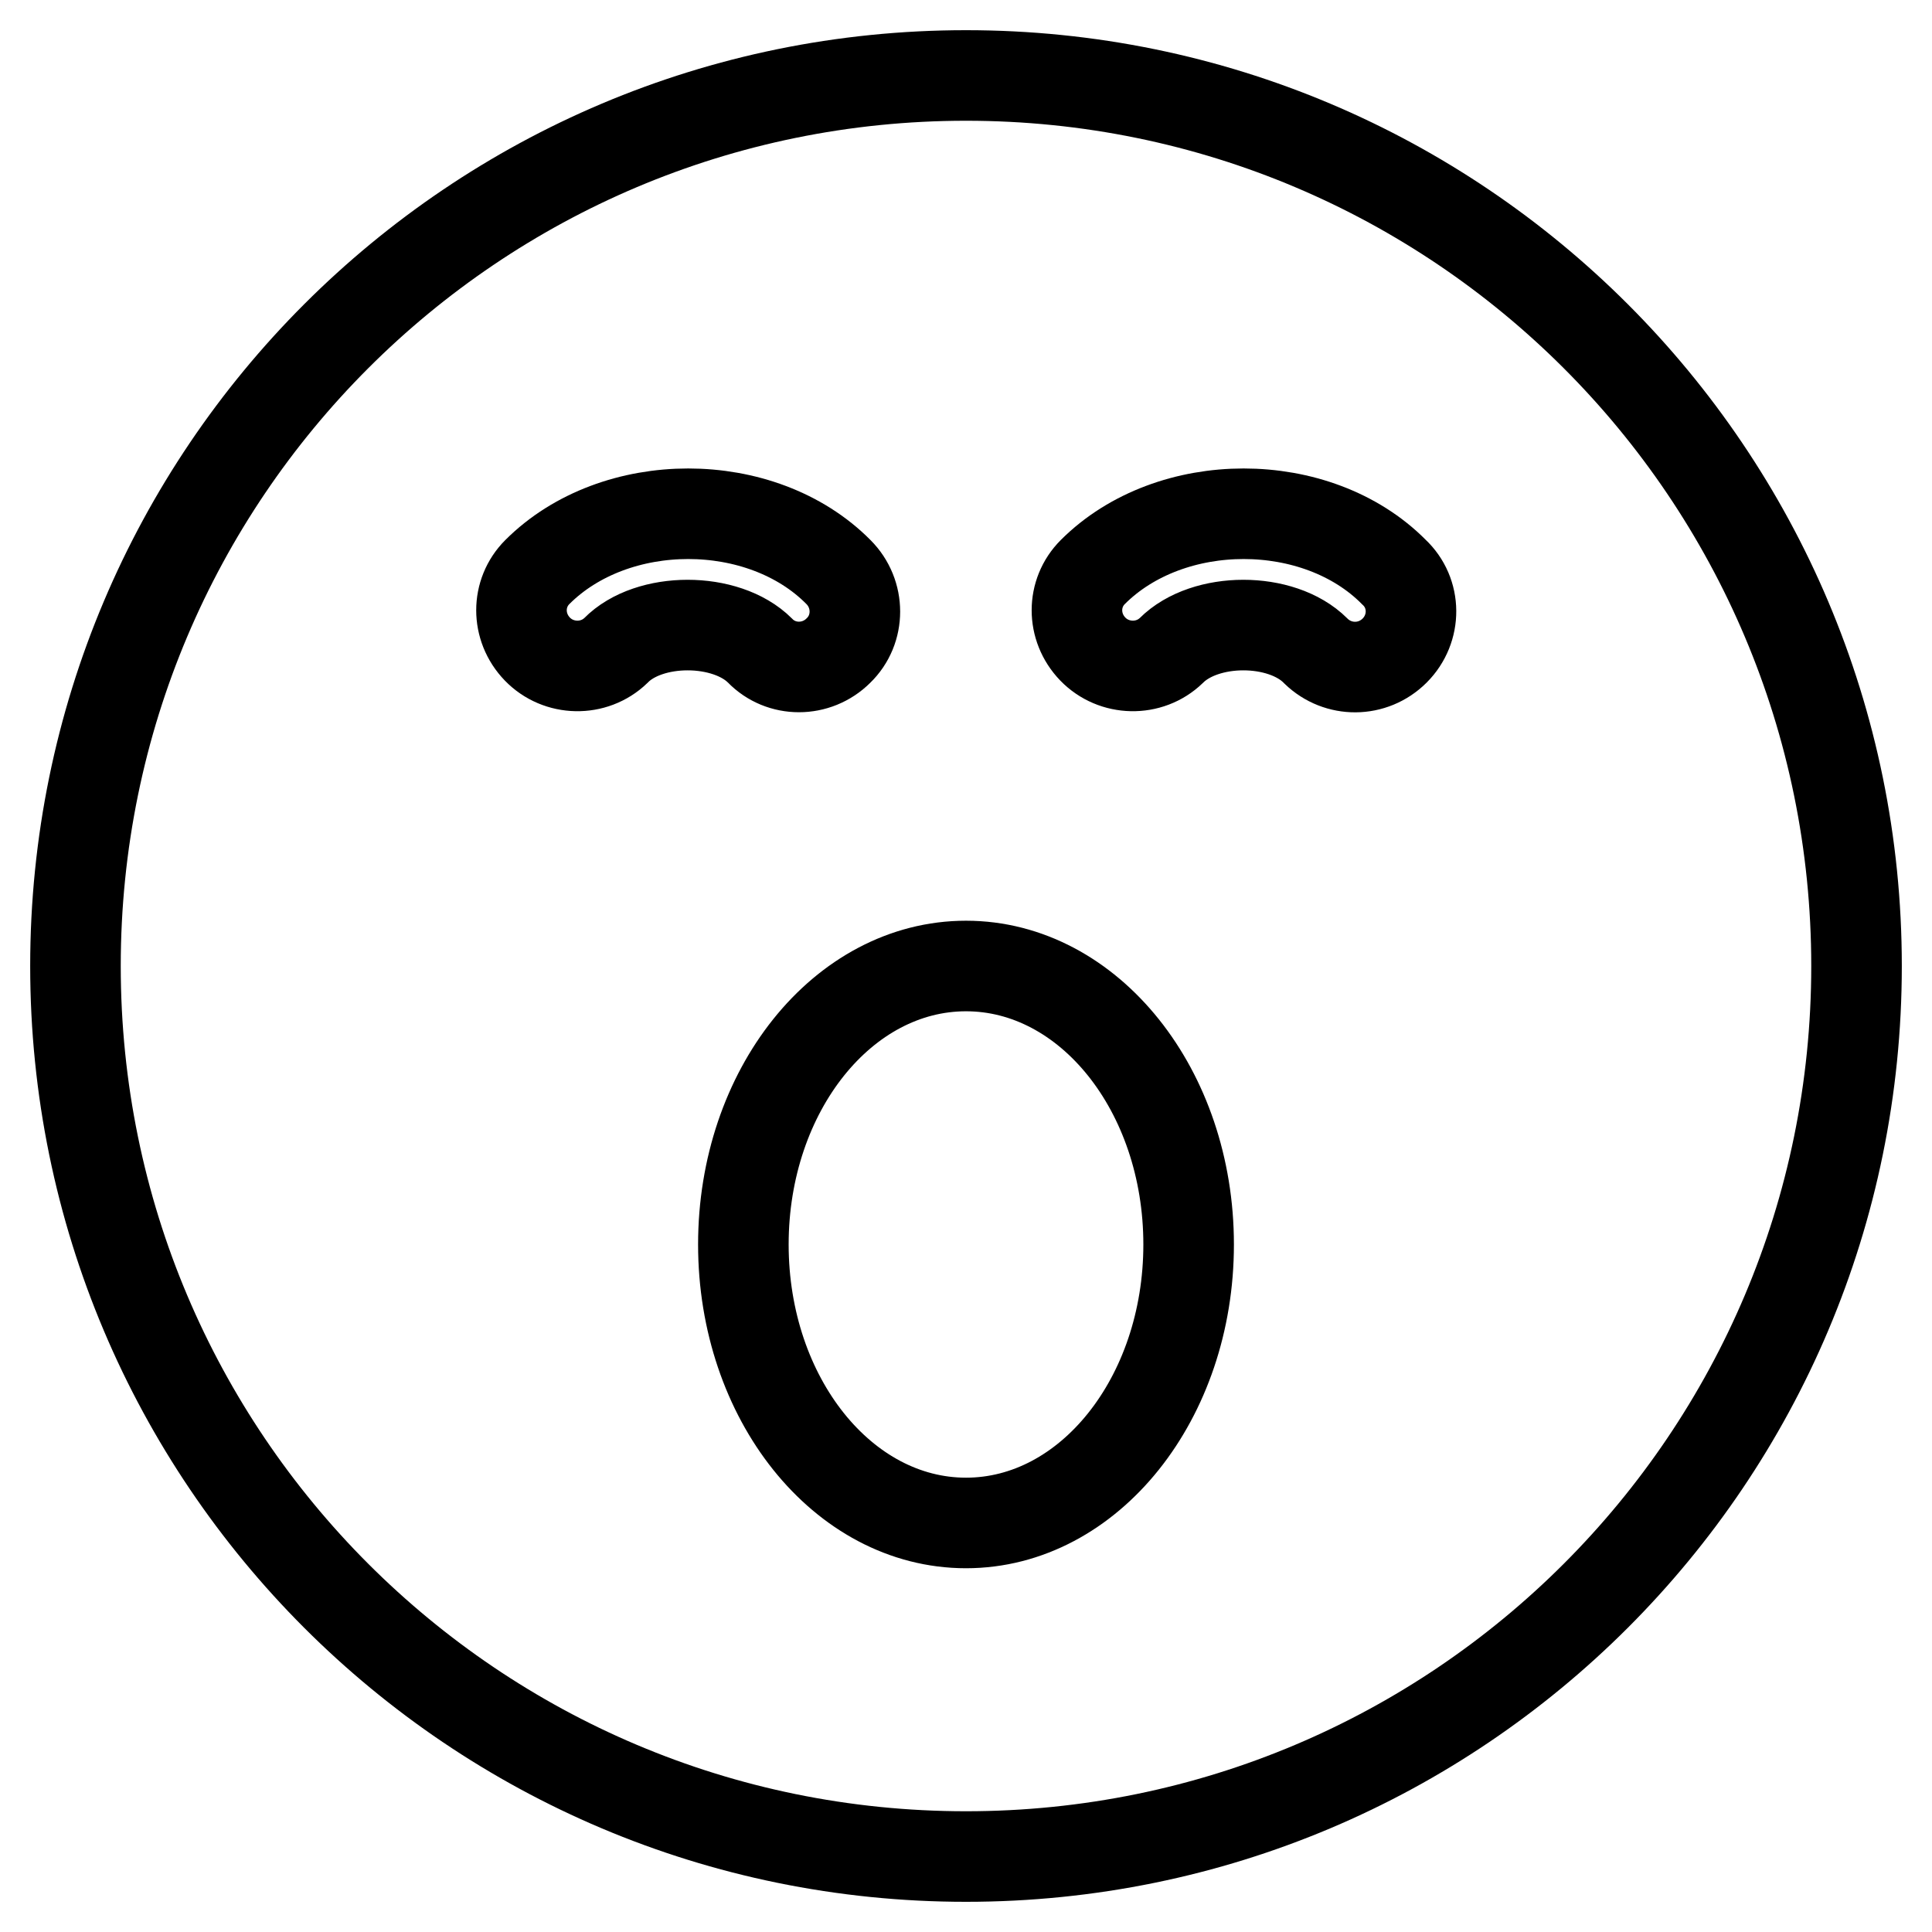 <?xml version="1.0" encoding="utf-8"?>
<!-- Svg Vector Icons : http://www.onlinewebfonts.com/icon -->
<!DOCTYPE svg PUBLIC "-//W3C//DTD SVG 1.1//EN" "http://www.w3.org/Graphics/SVG/1.1/DTD/svg11.dtd">
<svg version="1.1" xmlns="http://www.w3.org/2000/svg" xmlns:xlink="http://www.w3.org/1999/xlink" x="0px" y="0px" viewBox="0 0 256 256" enable-background="new 0 0 256 256" xml:space="preserve">
<g> <path stroke-width="12" fill-opacity="0" stroke="#000000"  d="M128,10C62.8,10,10,62.8,10,128c0,65.2,52.8,118,118,118c65.2,0,118-52.8,118-118C246,62.8,193.2,10,128,10 z M81.6,86.2C78.7,89,74,88.9,71.2,86c-2.8-2.9-2.8-7.4,0-10.2c10.3-10.3,29.7-10.3,39.9,0c2.9,2.9,2.9,7.6,0,10.4 c-2.9,2.9-7.6,2.9-10.4,0C96.2,81.7,86,81.7,81.6,86.2L81.6,86.2z M128,201.8c-16.3,0-29.5-16.5-29.5-36.9S111.7,128,128,128 s29.5,16.5,29.5,36.9S144.3,201.8,128,201.8z M184.8,86.2c-2.9,2.9-7.5,2.9-10.4,0.1c0,0,0,0-0.1-0.1c-4.5-4.5-14.6-4.5-19.1,0 c-2.9,2.8-7.6,2.7-10.4-0.2c-2.8-2.9-2.8-7.4,0-10.2c10.3-10.3,29.7-10.3,39.9,0C187.7,78.6,187.7,83.3,184.8,86.2L184.8,86.2z"/></g>
</svg>